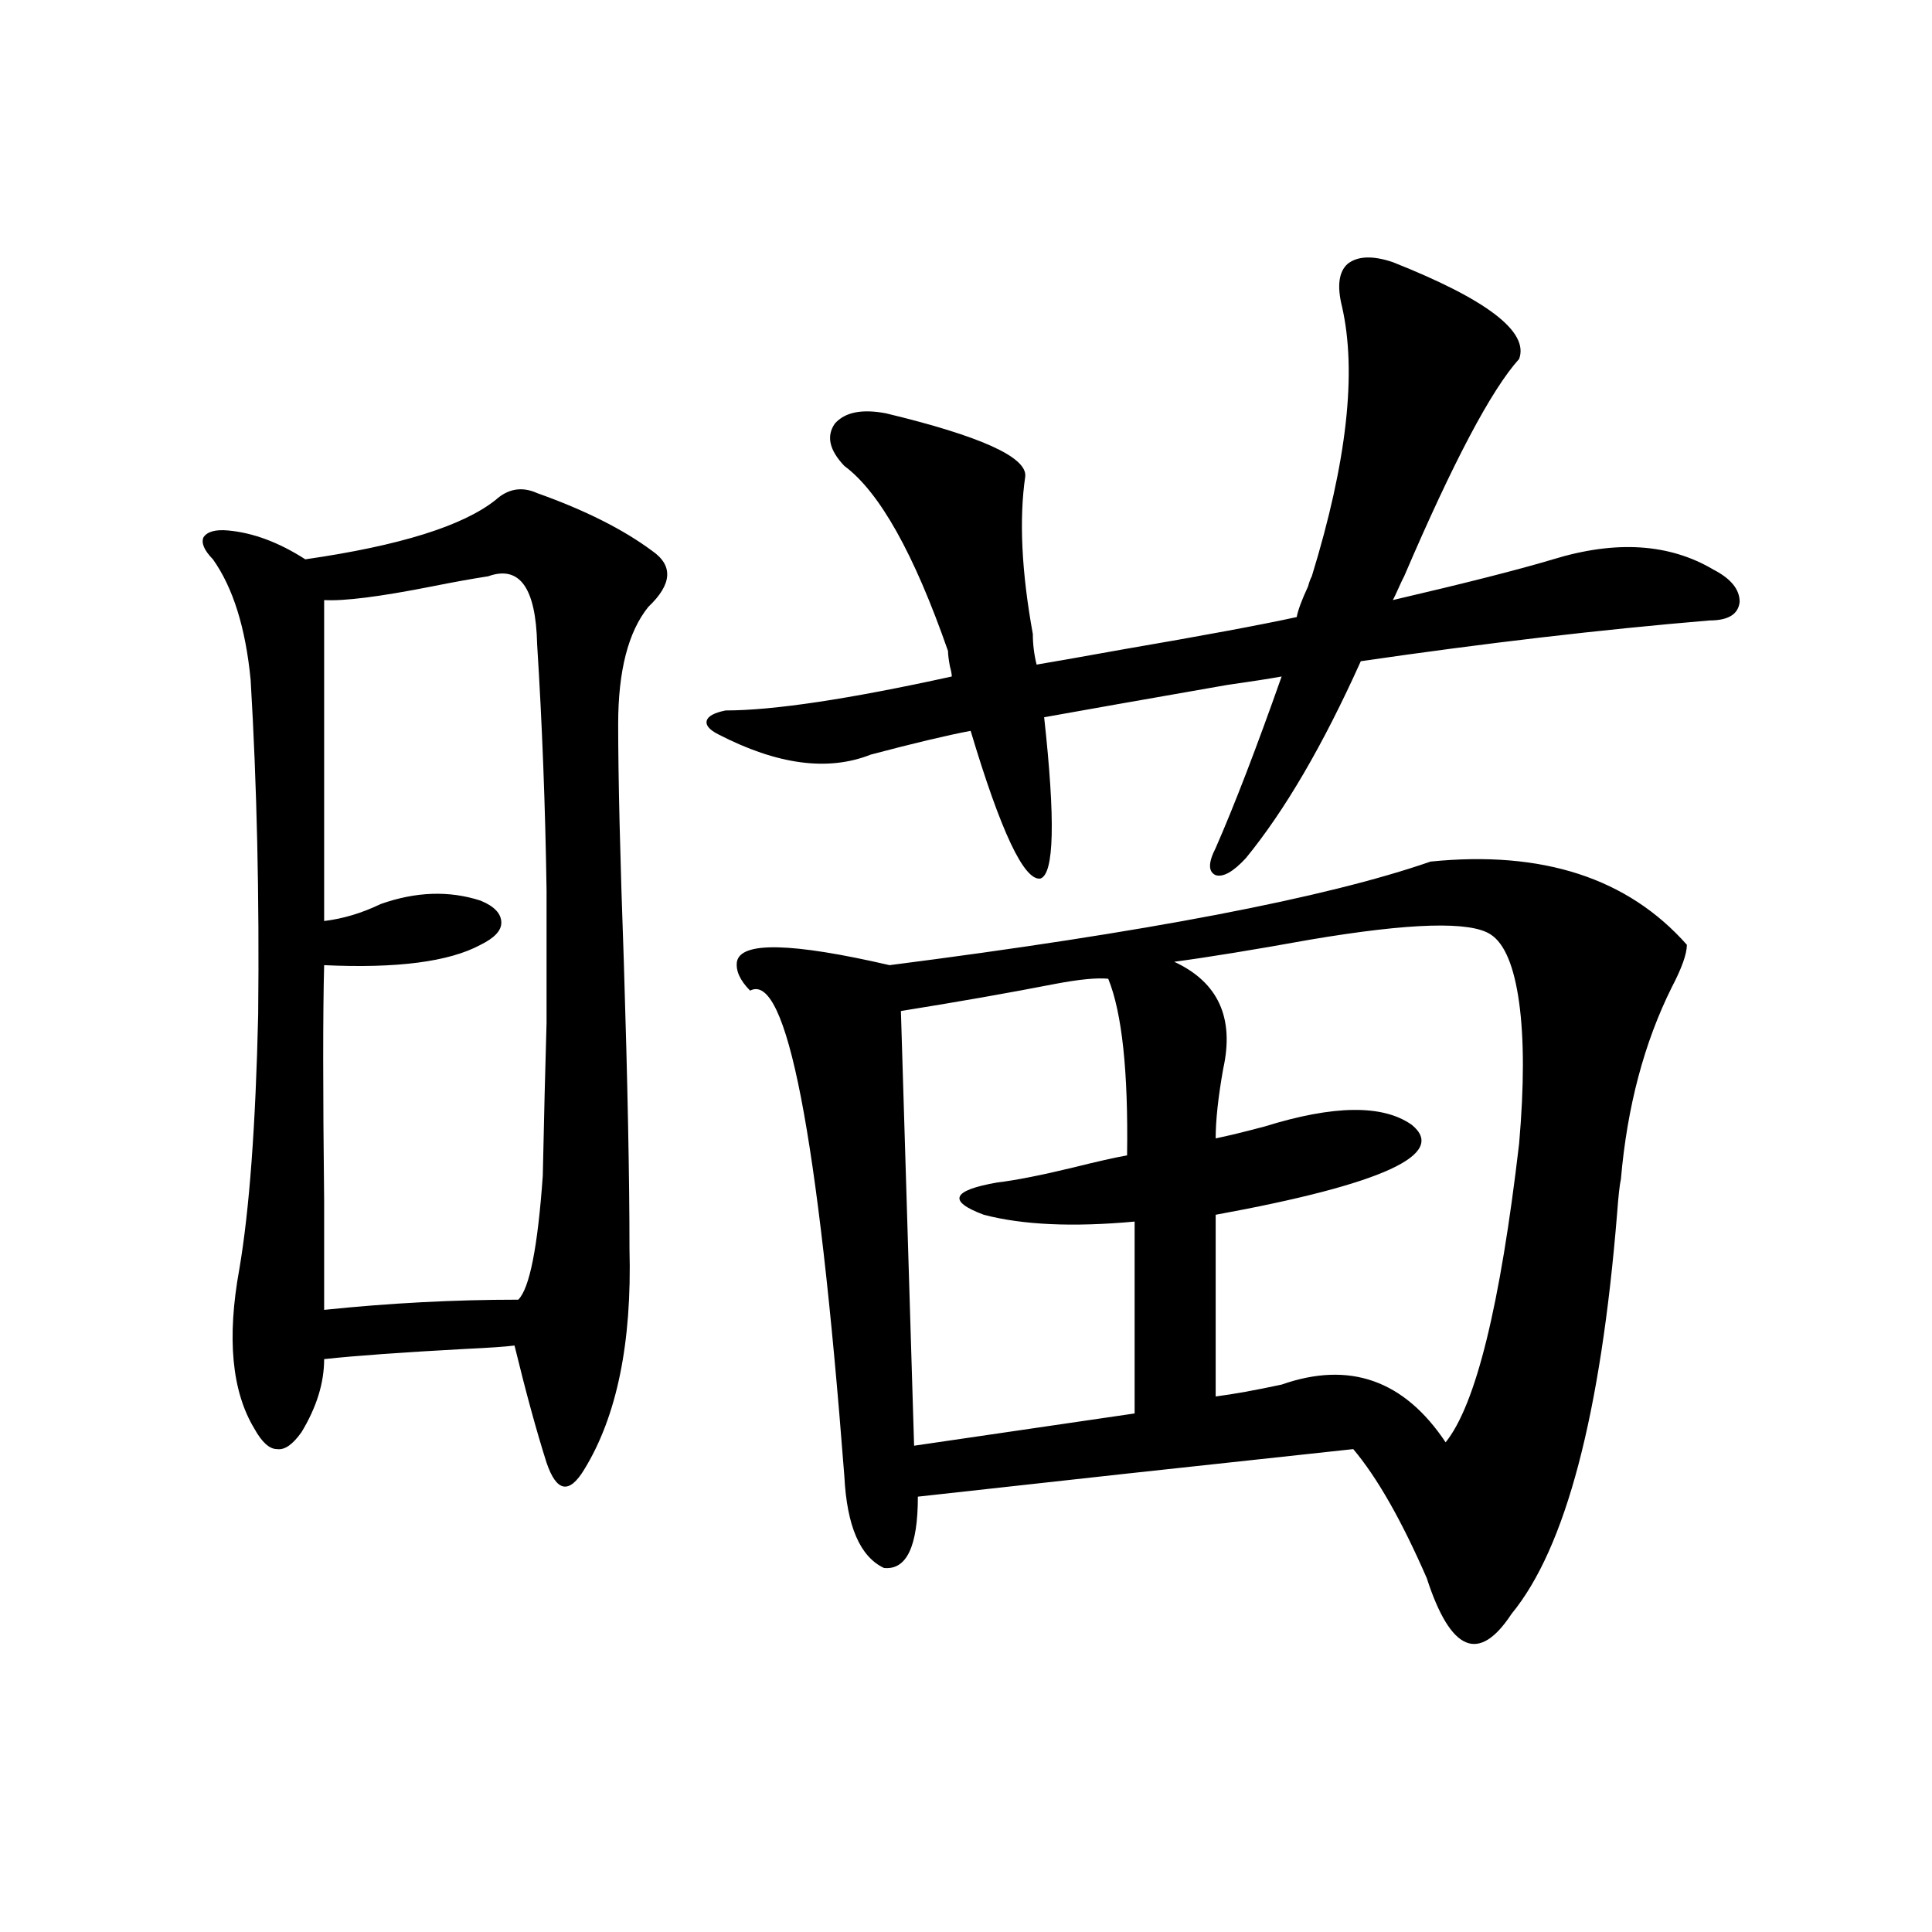 <?xml version="1.0" encoding="utf-8"?>
<!-- Generator: Adobe Illustrator 16.0.0, SVG Export Plug-In . SVG Version: 6.00 Build 0)  -->
<!DOCTYPE svg PUBLIC "-//W3C//DTD SVG 1.1//EN" "http://www.w3.org/Graphics/SVG/1.1/DTD/svg11.dtd">
<svg version="1.1" id="图层_1" xmlns="http://www.w3.org/2000/svg" xmlns:xlink="http://www.w3.org/1999/xlink" x="0px" y="0px"
	 width="1000px" height="1000px" viewBox="0 0 1000 1000" enable-background="new 0 0 1000 1000" xml:space="preserve">
<path d="M256.555,258.746c6.494-5.851,13.658-7.031,21.463-3.516c24.71,8.789,44.542,18.759,59.511,29.883
	c11.052,7.622,10.396,17.29-1.951,29.004c-10.411,12.896-15.609,33.11-15.609,60.645c0,27.548,0.976,68.555,2.927,123.047
	c1.951,62.704,2.927,112.212,2.927,148.535c1.296,48.642-6.509,86.724-23.414,114.258c-3.902,6.454-7.484,9.38-10.731,8.789
	c-3.262-0.577-6.188-4.683-8.78-12.305c-5.213-16.397-10.731-36.612-16.585-60.645c-4.558,0.591-13.018,1.181-25.365,1.758
	c-32.529,1.758-56.919,3.516-73.168,5.273c0,12.305-3.902,24.911-11.707,37.793c-4.558,6.454-8.78,9.38-12.683,8.789
	c-3.902,0-7.805-3.516-11.707-10.547c-11.707-19.336-14.314-46.87-7.805-82.617c5.198-30.46,8.445-74.405,9.756-131.836
	c0.64-60.933-0.656-118.652-3.902-173.145c-2.607-26.944-9.116-47.749-19.512-62.402c-4.558-4.683-6.189-8.487-4.878-11.426
	c1.951-2.925,6.173-4.093,12.683-3.516c13.002,1.181,26.341,6.152,39.999,14.941C206.8,282.477,239.635,272.231,256.555,258.746z
	 M252.652,298.297c-7.805,1.181-17.56,2.938-29.267,5.273c-26.676,5.273-45.212,7.622-55.608,7.031v166.113
	c9.756-1.167,19.512-4.093,29.268-8.789c18.201-6.44,35.441-7.031,51.706-1.758c7.149,2.938,10.731,6.743,10.731,11.426
	c0,4.106-3.582,7.91-10.731,11.426c-16.265,8.789-43.261,12.305-80.973,10.547c-0.656,24.032-0.656,64.751,0,122.168
	c0,25.79,0,44.536,0,56.25c33.81-3.516,67.315-5.273,100.485-5.273c5.854-5.851,10.076-27.246,12.683-64.16
	c0.641-30.46,1.296-56.827,1.951-79.102c0-24.019,0-46.87,0-68.555c-0.655-43.945-2.286-86.421-4.878-127.441
	C277.362,304.161,268.902,292.446,252.652,298.297z M538.499,454.742c-8.46,1.181-20.487-24.308-36.097-76.465
	c-12.362,2.349-29.603,6.454-51.706,12.305c-22.118,8.789-48.459,5.273-79.022-10.547c-4.558-2.335-6.509-4.683-5.854-7.031
	c0.641-2.335,3.902-4.093,9.756-5.273c24.71,0,63.733-5.851,117.07-17.578c0-1.167-0.335-2.925-0.976-5.273
	c-0.655-3.516-0.976-6.152-0.976-7.91c-17.561-50.386-35.456-82.315-53.657-95.801c-7.805-8.199-9.436-15.519-4.878-21.973
	c5.198-5.851,13.979-7.608,26.341-5.273c48.779,11.728,72.834,22.563,72.193,32.52c-3.262,22.274-1.951,49.521,3.902,81.738
	c0,5.273,0.641,10.547,1.951,15.82c10.396-1.758,25.365-4.395,44.877-7.91c40.975-7.031,70.883-12.593,89.754-16.699
	c0.641-3.516,2.592-8.789,5.854-15.82c0.641-2.335,1.296-4.093,1.951-5.273c18.201-59.176,23.414-105.758,15.609-139.746
	c-2.606-10.547-1.631-17.867,2.927-21.973c5.198-4.093,13.003-4.395,23.414-0.879c48.779,19.336,70.563,36.035,65.364,50.098
	c-14.313,15.82-34.146,53.324-59.511,112.5c-0.655,1.181-1.631,3.228-2.927,6.152c-1.311,2.938-2.286,4.985-2.927,6.152
	c37.713-8.789,65.364-15.82,82.925-21.094c32.515-9.956,60.151-8.198,82.925,5.273c9.101,4.696,13.658,10.259,13.658,16.699
	c-0.655,6.454-5.854,9.668-15.609,9.668c-55.943,4.696-116.095,11.728-180.483,21.094c-19.512,43.368-39.358,77.344-59.511,101.953
	c-6.509,7.031-11.707,9.97-15.609,8.789c-3.902-1.758-3.902-6.44,0-14.063c9.756-22.261,21.128-51.855,34.146-88.77
	c-6.509,1.181-15.944,2.637-28.292,4.395c-43.581,7.622-75.12,13.184-94.632,16.699
	C546.304,424.571,545.648,452.407,538.499,454.742z M740.445,445.953c57.88-5.851,102.102,8.501,132.68,43.066
	c0,4.696-2.606,12.017-7.805,21.973c-14.313,28.716-23.094,61.825-26.341,99.316c-0.655,2.938-1.311,8.789-1.951,17.578
	c-8.46,104.302-26.676,173.446-54.633,207.422c-16.92,25.776-31.554,19.624-43.901-18.457c-13.018-29.883-25.7-52.144-38.048-66.797
	c-81.949,8.789-157.069,17.001-225.36,24.609c0,25.79-5.854,38.095-17.561,36.914c-12.362-5.851-19.191-21.671-20.487-47.461
	c-13.658-177.539-29.923-261.323-48.779-251.367c-5.213-5.273-7.484-10.245-6.829-14.941c1.951-10.547,28.292-9.956,79.022,1.758
	C593.132,482.579,686.453,464.712,740.445,445.953z M573.62,506.598c-5.854-0.577-14.969,0.302-27.316,2.637
	c-24.069,4.696-50.73,9.38-79.998,14.063l6.829,225l114.144-16.699v-99.316c-31.874,2.938-57.895,1.758-78.047-3.516
	c-18.871-7.031-16.585-12.593,6.829-16.699c9.756-1.167,23.079-3.804,39.999-7.91c11.707-2.925,20.808-4.972,27.316-6.152
	C584.017,554.649,580.77,524.176,573.62,506.598z M771.664,483.746c-10.411-7.031-41.63-6.152-93.656,2.637
	c-29.268,5.273-52.682,9.091-70.242,11.426c22.759,10.547,31.219,29.004,25.365,55.371c-2.606,14.653-3.902,26.669-3.902,36.035
	c5.854-1.167,14.299-3.214,25.365-6.152c35.762-11.124,61.127-11.426,76.096-0.879c18.856,15.243-14.969,30.762-101.461,46.582
	v94.043c9.101-1.167,20.487-3.214,34.146-6.152c35.121-12.305,63.413-2.335,84.876,29.883
	c15.609-19.336,28.292-70.89,38.048-154.688c2.592-29.883,2.592-54.19,0-72.949C783.691,500.157,778.813,488.442,771.664,483.746z"
	/>
</svg>
